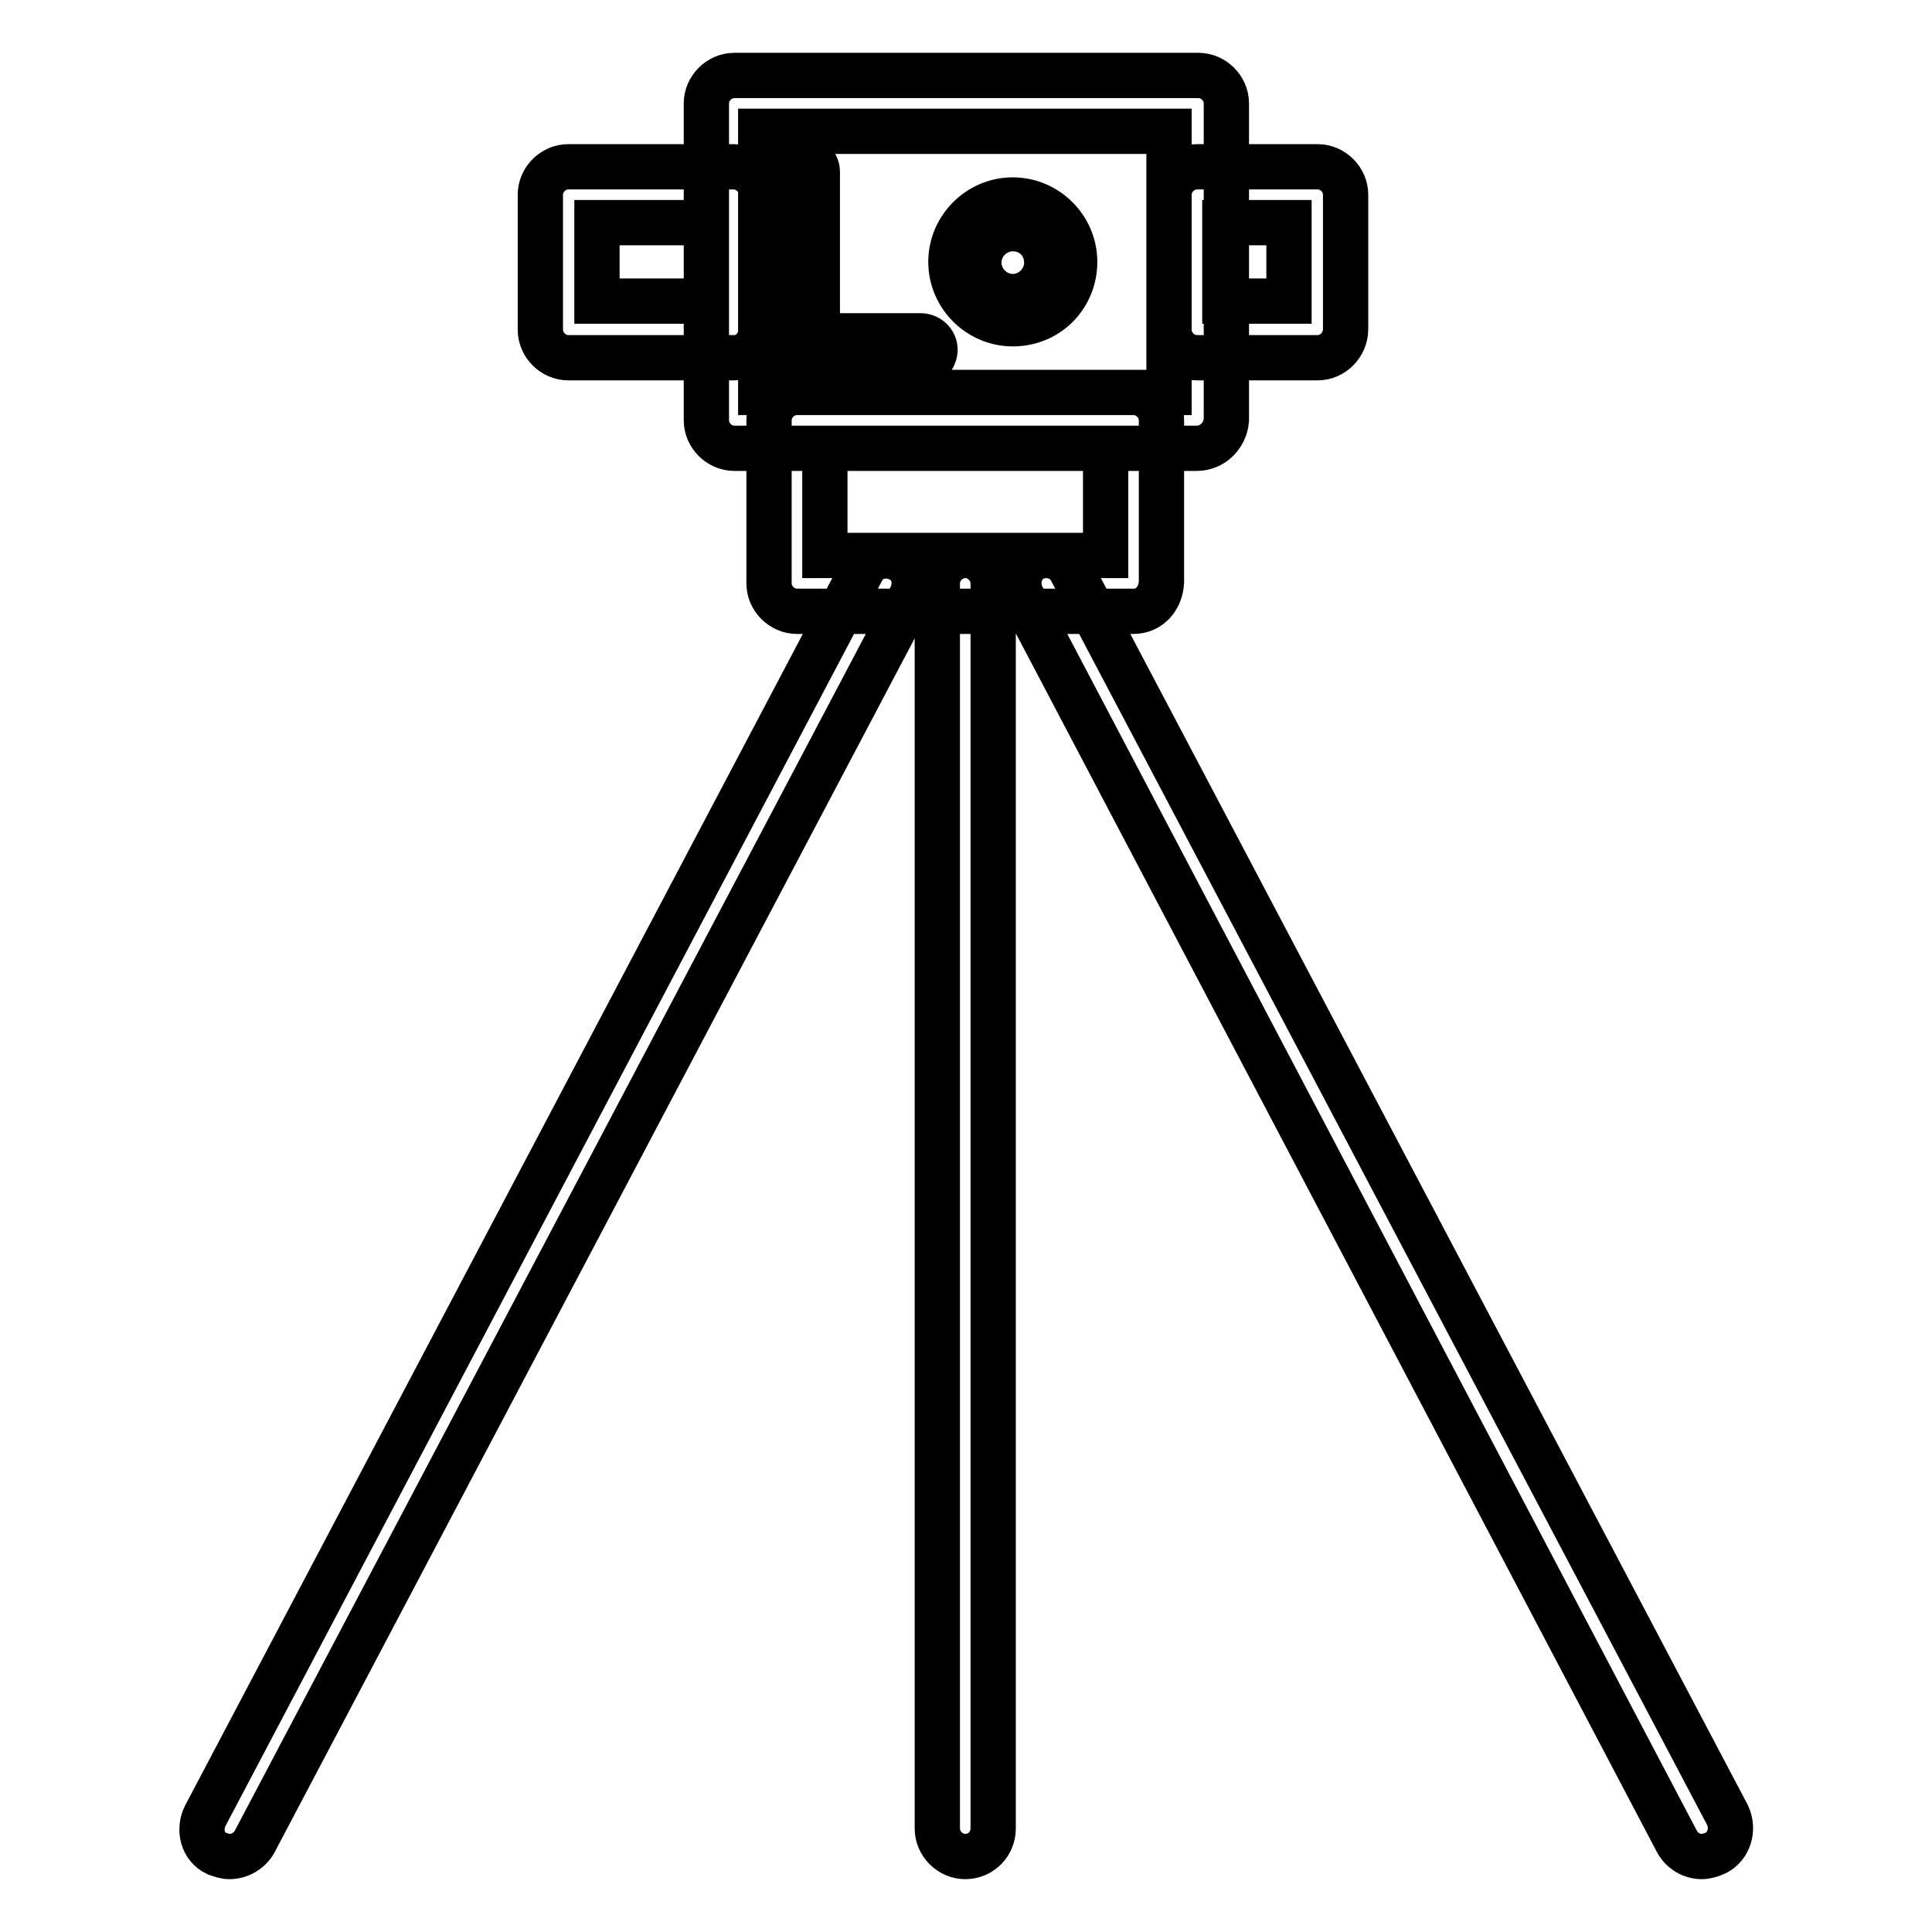 <?xml version="1.0" encoding="utf-8"?>
<!-- Svg Vector Icons : http://www.onlinewebfonts.com/icon -->
<!DOCTYPE svg PUBLIC "-//W3C//DTD SVG 1.1//EN" "http://www.w3.org/Graphics/SVG/1.1/DTD/svg11.dtd">
<svg version="1.1" xmlns="http://www.w3.org/2000/svg" xmlns:xlink="http://www.w3.org/1999/xlink" x="0px" y="0px" viewBox="0 0 256 256" enable-background="new 0 0 256 256" xml:space="preserve">
<g> <path stroke-width="6" fill-opacity="0" stroke="#000000"  d="M158.6,59.4H97.3c-2,0-3.7-1.7-3.7-3.7v-42c0-2,1.7-3.7,3.7-3.7h61.5c2,0,3.7,1.7,3.7,3.7v42 C162.3,57.8,160.6,59.4,158.6,59.4z M100.8,52h54.1V17.4h-54.1V52z M122,48.5h-15.6c-0.9,0-1.9-0.7-1.9-1.9V22.8 c0-0.9,0.7-1.9,1.9-1.9c0.9,0,1.9,0.7,1.9,1.9v21.7H122c0.9,0,1.9,0.7,1.9,1.9C123.8,47.5,122.9,48.5,122,48.5z M174.6,47.4h-16 c-2,0-3.7-1.7-3.7-3.7V25.8c0-2,1.7-3.7,3.7-3.7h16c2,0,3.7,1.7,3.7,3.7v17.8C178.3,45.7,176.6,47.4,174.6,47.4z M162.3,39.9h8.5 V29.5h-8.5V39.9z M97.3,47.4H75.3c-2,0-3.7-1.7-3.7-3.7V25.8c0-2,1.7-3.7,3.7-3.7h21.9c2,0,3.7,1.7,3.7,3.7v17.8 C100.8,45.7,99.3,47.4,97.3,47.4z M79.1,39.9h14.5V29.5H79.1V39.9z M150.2,81h-44.6c-2,0-3.7-1.7-3.7-3.7V55.7c0-2,1.7-3.7,3.7-3.7 h44.6c2,0,3.7,1.7,3.7,3.7v21.4C153.8,79.3,152.3,81,150.2,81z M109.3,73.6h37.2V59.4h-37.2V73.6z M225.5,246c-1.3,0-2.6-0.7-3.3-2 l-86.8-165c-0.9-1.9-0.2-4.1,1.5-5c1.9-0.9,4.1-0.2,5,1.5l87,165c0.9,1.9,0.2,4.1-1.5,5C226.8,245.8,226,246,225.5,246z M30.4,246 c-0.6,0-1.1-0.2-1.7-0.4c-1.9-0.9-2.4-3.2-1.5-5l87-165c0.9-1.9,3.2-2.4,5-1.5c1.9,0.9,2.4,3.2,1.5,5l-87,165 C33,245.3,31.7,246,30.4,246z M127.9,246c-2,0-3.7-1.7-3.7-3.7v-165c0-2,1.7-3.7,3.7-3.7c2,0,3.7,1.7,3.7,3.7v165 C131.6,244.3,130,246,127.9,246z M134.2,42.9c-4.5,0-8.2-3.7-8.2-8.2c0-4.5,3.7-8.2,8.2-8.2c4.5,0,8.2,3.7,8.2,8.2 C142.4,39.2,138.9,42.9,134.2,42.9z M134.2,30.3c-2.4,0-4.5,2-4.5,4.5c0,2.4,2,4.5,4.5,4.5c2.4,0,4.5-2,4.5-4.5 C138.7,32.3,136.8,30.3,134.2,30.3z"/></g>
</svg>